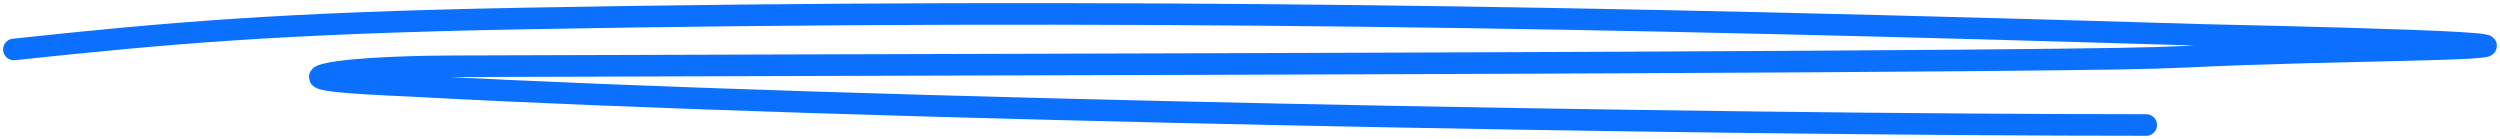 <svg width="180" height="10" viewBox="0 0 180 10" fill="none" xmlns="http://www.w3.org/2000/svg">
<path d="M1 3.56C11.988 2.391 20.045 1.659 37.679 1.333C80.074 0.55 115.987 1.23 158.309 2.507C160.144 2.562 192.002 3.185 172.947 3.609C150.188 4.115 163.989 4.155 141.211 4.352C115.049 4.578 58.865 4.676 32.697 4.771C30.872 4.777 25.558 4.849 23.498 5.334C21.203 5.875 27.751 6.08 30.3 6.217C61.439 7.899 123.114 9 154.528 9" stroke="#0B70FE" stroke-width="1.555" stroke-linecap="round"/>
</svg>
